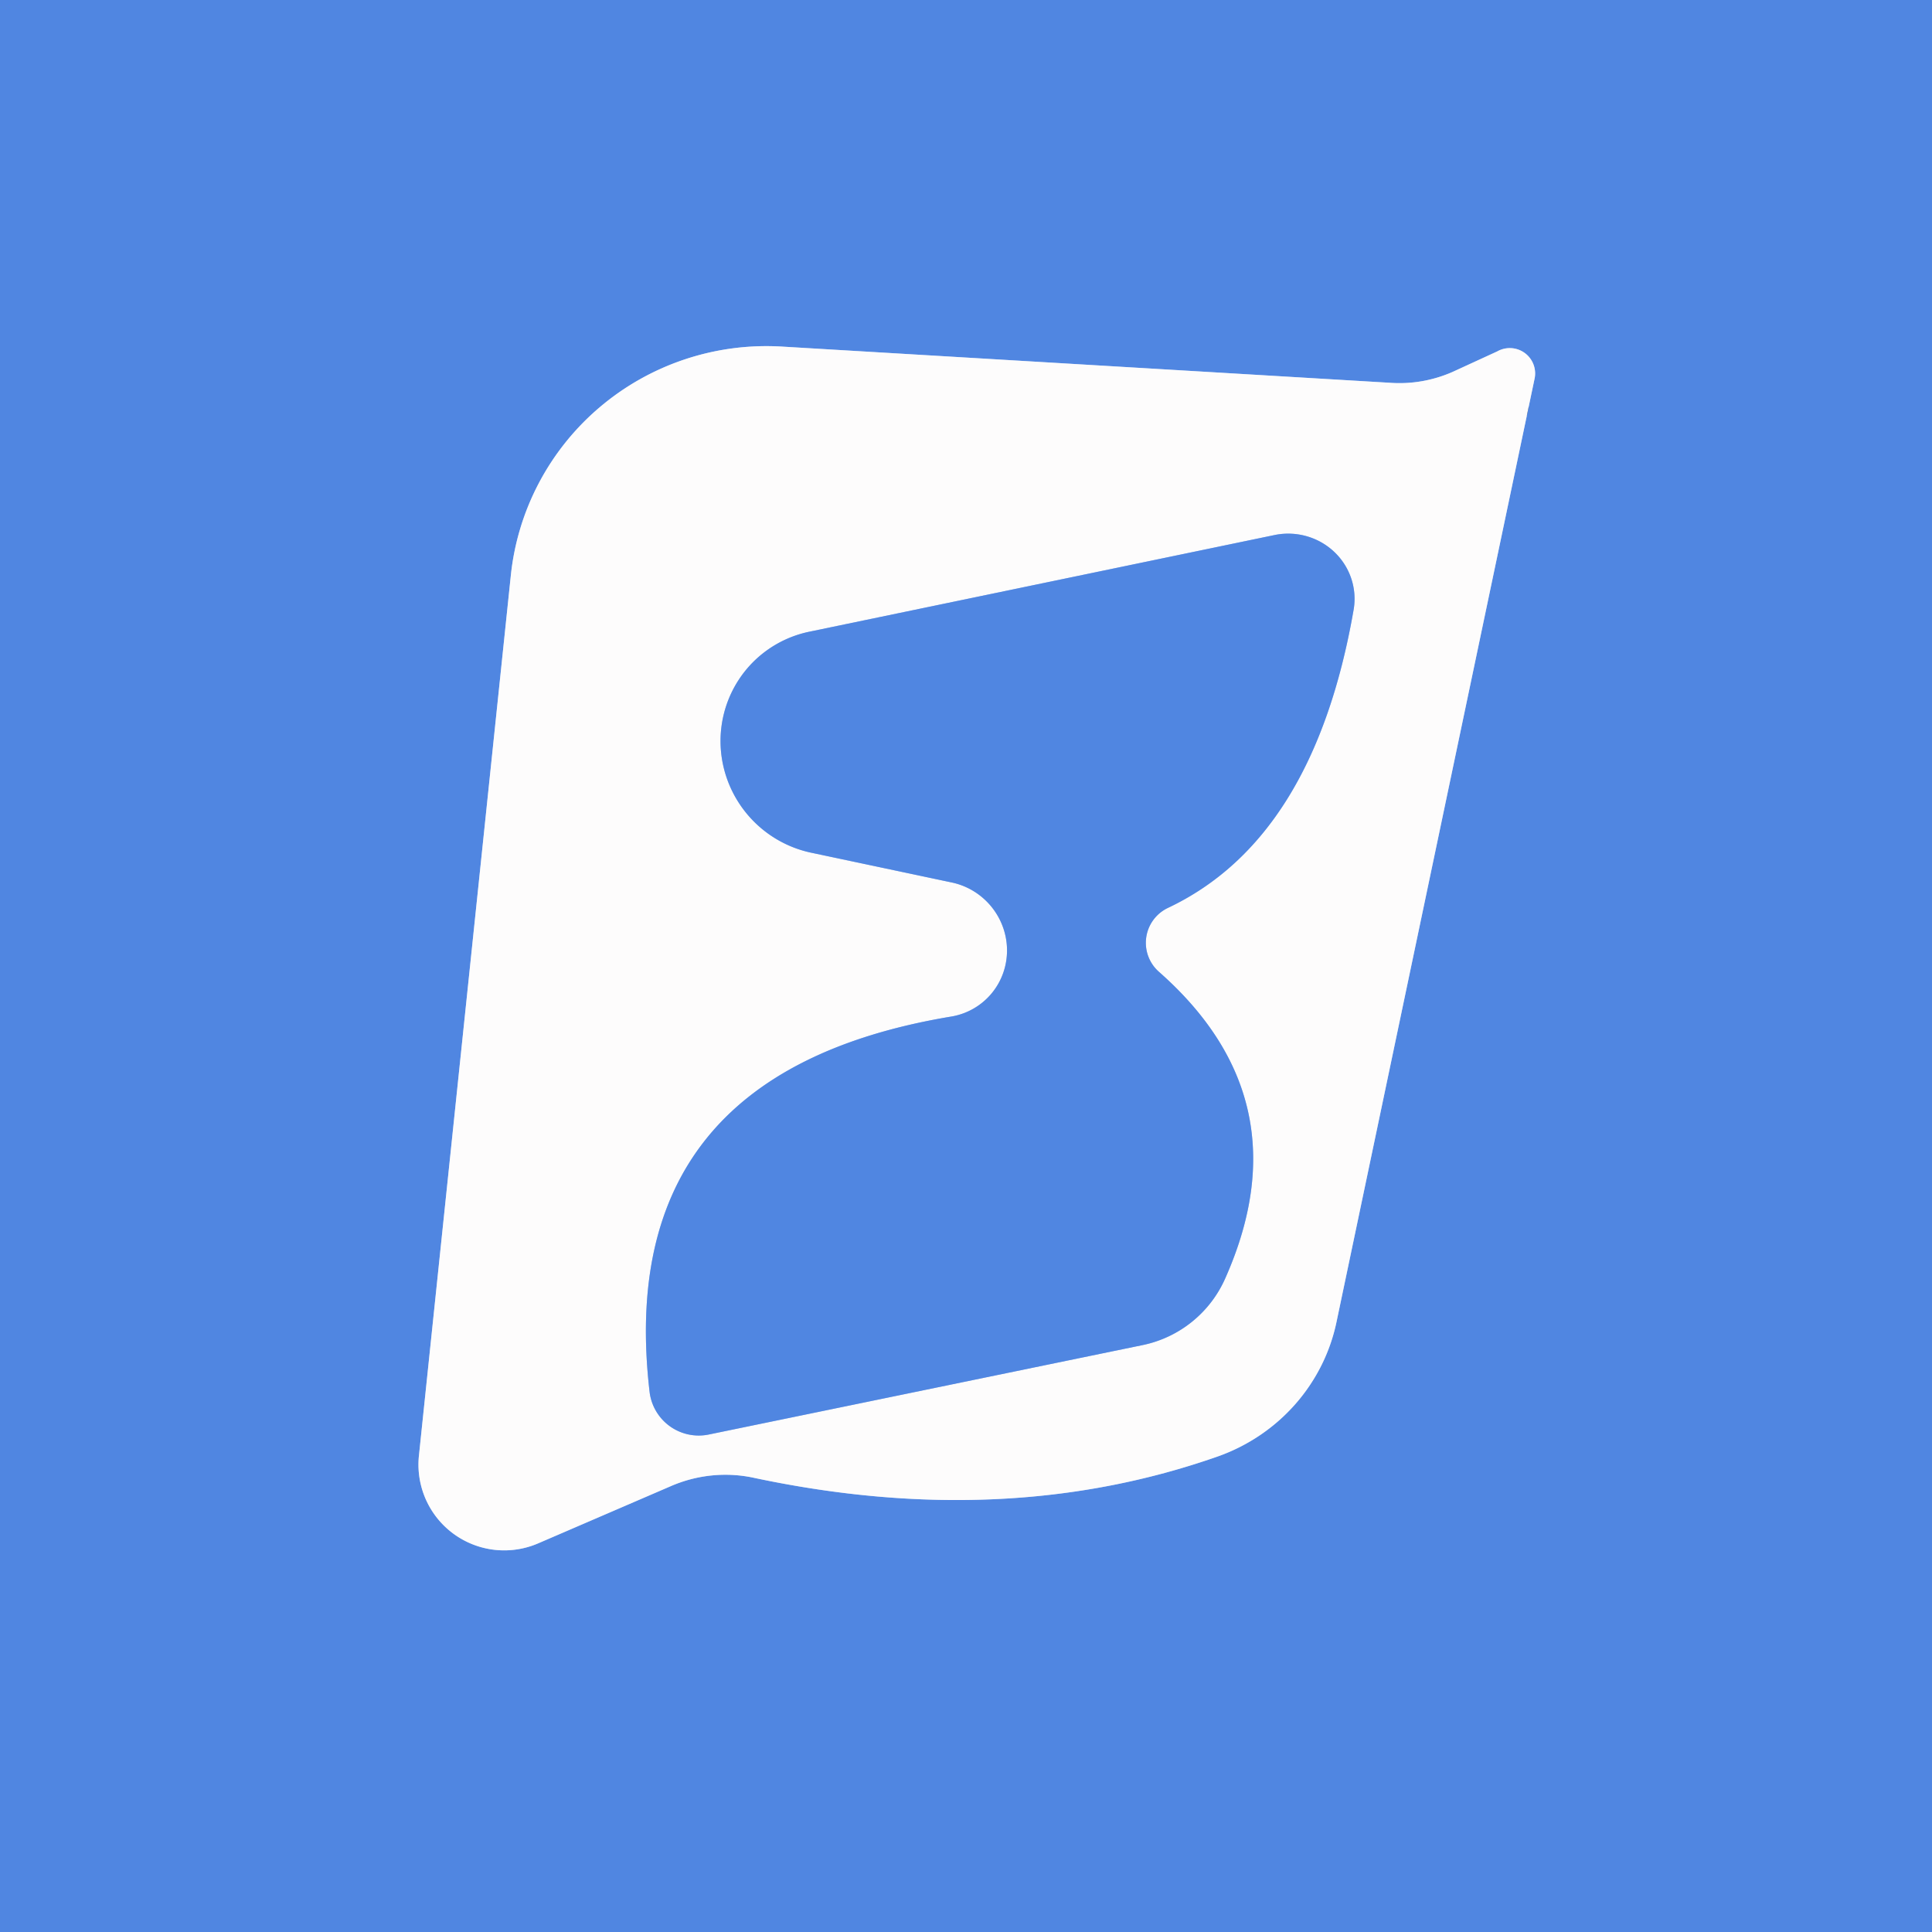 <?xml version="1.0" encoding="UTF-8" standalone="no"?>
<!DOCTYPE svg PUBLIC "-//W3C//DTD SVG 1.1//EN" "http://www.w3.org/Graphics/SVG/1.1/DTD/svg11.dtd">
<svg xmlns="http://www.w3.org/2000/svg" version="1.1" viewBox="0.00 0.00 16.00 16.00">
<rect x="0.00" y="0.00" width="16.00" height="16.00" fill="#333333" stroke="none"/>
<g stroke-width="2.00" fill="none" stroke-linecap="butt">
<path stroke="#a7c1ef" vector-effect="non-scaling-stroke" d="
  M 12.40 2.91
  L 12.03 3.08
  A 1.10 1.08 -54.3 0 1 11.51 3.17
  L 6.47 2.87
  A 2.13 2.12 4.7 0 0 4.23 4.77
  L 3.47 12.05
  A 0.71 0.71 0.0 0 0 4.46 12.78
  L 5.55 12.31
  A 1.14 1.12 -50.3 0 1 6.25 12.24
  Q 8.33 12.68 10.09 12.06
  A 1.53 1.50 -4.3 0 0 11.07 10.94
  L 12.71 3.13
  A 0.21 0.21 0.0 0 0 12.40 2.91"
/>
<path stroke="#a7c1ef" vector-effect="non-scaling-stroke" d="
  M 9.67 7.52
  Q 10.88 6.95 11.21 5.05
  A 0.55 0.54 -1.1 0 0 10.56 4.43
  L 6.71 5.23
  A 0.94 0.93 45.0 0 0 6.71 7.06
  L 7.89 7.31
  A 0.57 0.56 46.1 0 1 7.87 8.42
  Q 5.07 8.89 5.38 11.53
  A 0.41 0.41 0.0 0 0 5.87 11.88
  L 9.46 11.14
  A 0.96 0.96 0.0 0 0 10.15 10.58
  Q 10.80 9.11 9.60 8.05
  A 0.32 0.32 0.0 0 1 9.67 7.52"
/>
</g>
<path fill="#5086e1" d="
  M 16.00 0.00
  L 16.00 16.00
  L 0.00 16.00
  L 0.00 0.00
  L 16.00 0.00
  Z
  M 12.40 2.91
  L 12.03 3.08
  A 1.10 1.08 -54.3 0 1 11.51 3.17
  L 6.47 2.87
  A 2.13 2.12 4.7 0 0 4.23 4.77
  L 3.47 12.05
  A 0.71 0.71 0.0 0 0 4.46 12.78
  L 5.55 12.31
  A 1.14 1.12 -50.3 0 1 6.25 12.24
  Q 8.33 12.68 10.09 12.06
  A 1.53 1.50 -4.3 0 0 11.07 10.94
  L 12.71 3.13
  A 0.21 0.21 0.0 0 0 12.40 2.91
  Z"
/>
<path fill="#fdfcfc" d="
  M 12.40 2.91
  A 0.21 0.21 0.0 0 1 12.71 3.13
  L 11.07 10.94
  A 1.53 1.50 -4.3 0 1 10.09 12.06
  Q 8.33 12.68 6.25 12.24
  A 1.14 1.12 -50.3 0 0 5.55 12.31
  L 4.46 12.78
  A 0.71 0.71 0.0 0 1 3.47 12.05
  L 4.23 4.77
  A 2.13 2.12 4.7 0 1 6.47 2.87
  L 11.51 3.17
  A 1.10 1.08 -54.3 0 0 12.03 3.08
  L 12.40 2.91
  Z
  M 9.67 7.52
  Q 10.88 6.95 11.21 5.05
  A 0.55 0.54 -1.1 0 0 10.56 4.43
  L 6.71 5.23
  A 0.94 0.93 45.0 0 0 6.71 7.06
  L 7.89 7.31
  A 0.57 0.56 46.1 0 1 7.87 8.42
  Q 5.07 8.89 5.38 11.53
  A 0.41 0.41 0.0 0 0 5.87 11.88
  L 9.46 11.14
  A 0.96 0.96 0.0 0 0 10.15 10.58
  Q 10.80 9.11 9.60 8.05
  A 0.32 0.32 0.0 0 1 9.67 7.52
  Z"
/>
<path fill="#5086e1" d="
  M 9.60 8.05
  Q 10.80 9.11 10.15 10.58
  A 0.96 0.96 0.0 0 1 9.46 11.14
  L 5.87 11.88
  A 0.41 0.41 0.0 0 1 5.38 11.53
  Q 5.07 8.89 7.87 8.42
  A 0.57 0.56 46.1 0 0 7.89 7.31
  L 6.71 7.06
  A 0.94 0.93 45.0 0 1 6.71 5.23
  L 10.56 4.43
  A 0.55 0.54 -1.1 0 1 11.21 5.05
  Q 10.88 6.95 9.67 7.52
  A 0.32 0.32 0.0 0 0 9.60 8.05
  Z"
/>
</svg>
